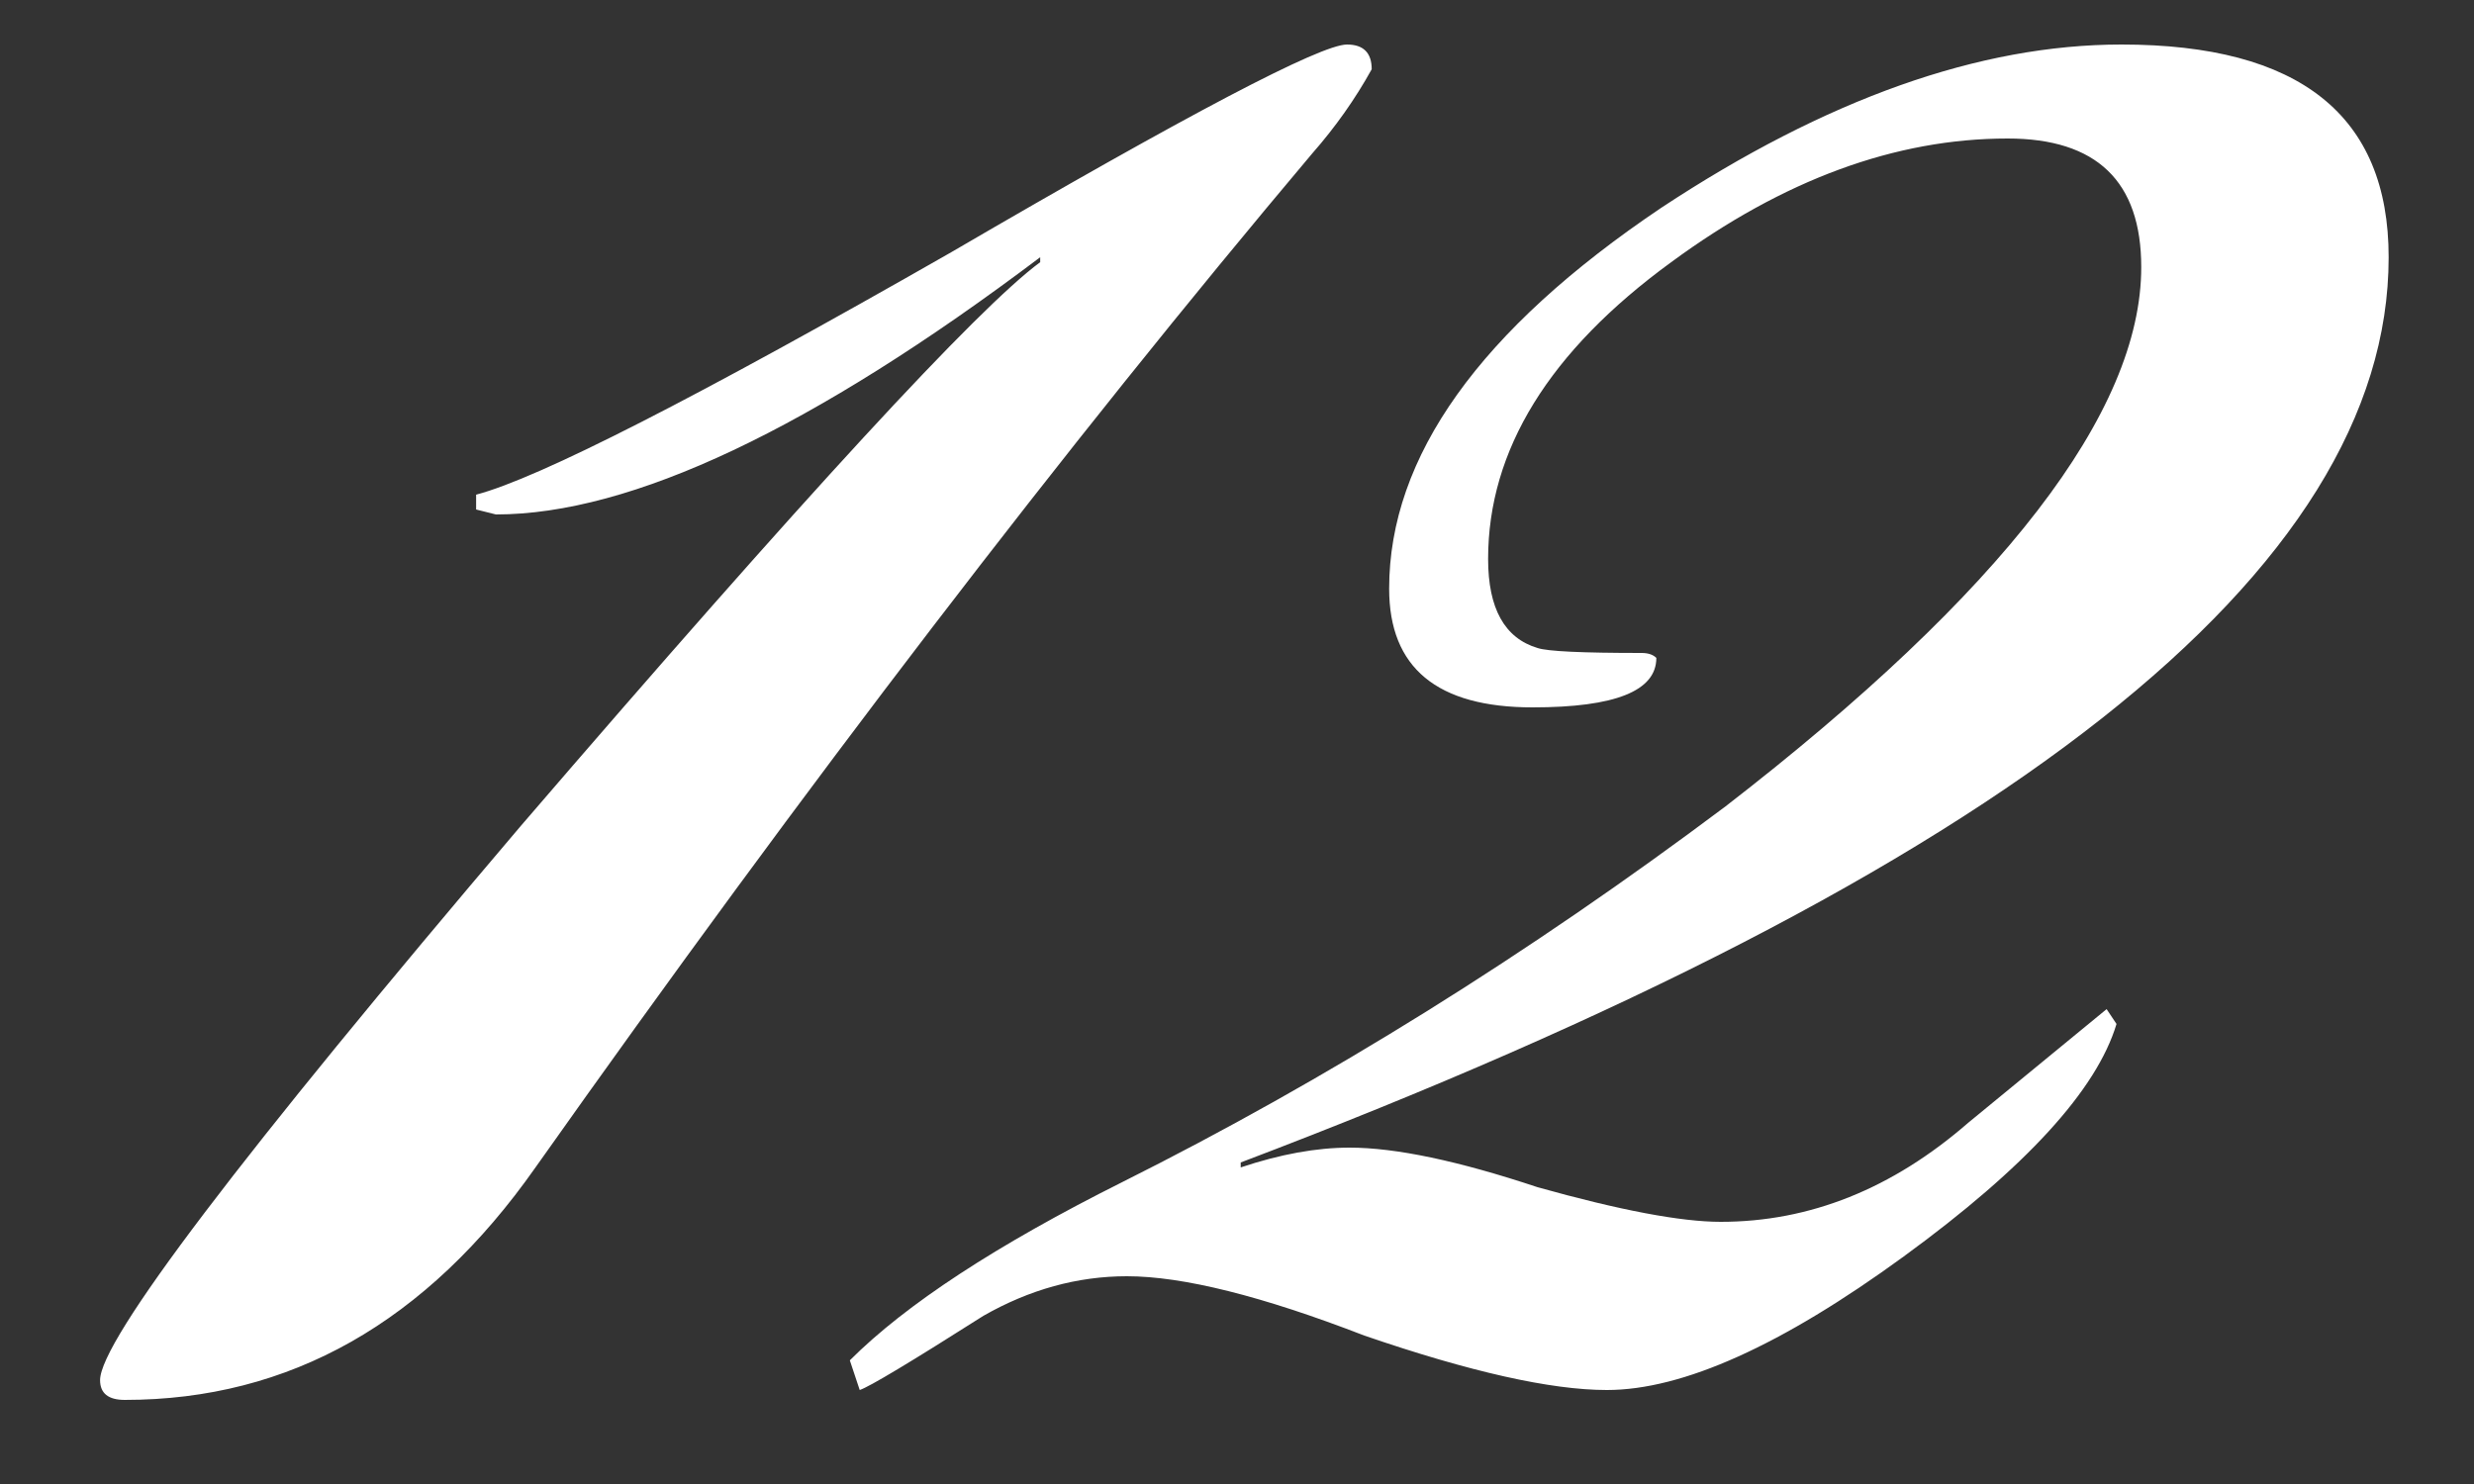 <?xml version="1.0" encoding="UTF-8"?> <svg xmlns="http://www.w3.org/2000/svg" width="20" height="12" viewBox="0 0 20 12" fill="none"><rect x="0" y="0" width="20" height="12" fill="#333333" stroke="none"/><path d="M11.089 0.56C10.956 0.8 10.796 1.027 10.609 1.24C8.609 3.613 6.516 6.347 4.329 9.44C3.449 10.693 2.342 11.32 1.009 11.32C0.876 11.32 0.809 11.267 0.809 11.16C0.809 10.84 1.942 9.347 4.209 6.68C6.502 4.013 7.902 2.493 8.409 2.12V2.08C6.569 3.467 5.102 4.16 4.009 4.16C4.009 4.16 3.956 4.147 3.849 4.12V4C4.356 3.867 5.636 3.213 7.689 2.04C9.609 0.92 10.676 0.36 10.889 0.36C11.022 0.36 11.089 0.427 11.089 0.56ZM19.31 2.08C19.31 4.613 16.217 7.053 10.03 9.4V9.44C10.35 9.333 10.643 9.28 10.91 9.28C11.283 9.28 11.79 9.387 12.43 9.6C13.097 9.787 13.59 9.88 13.91 9.88C14.63 9.88 15.297 9.613 15.91 9.08C16.657 8.467 17.03 8.16 17.03 8.16L17.11 8.28C16.95 8.813 16.377 9.44 15.39 10.16C14.403 10.88 13.603 11.24 12.99 11.24C12.537 11.24 11.883 11.093 11.03 10.8C10.203 10.48 9.563 10.32 9.11 10.32C8.71 10.32 8.323 10.427 7.95 10.64C7.363 11.013 7.03 11.213 6.95 11.24L6.87 11C7.323 10.547 8.057 10.067 9.07 9.56C10.723 8.733 12.35 7.72 13.95 6.52C16.19 4.787 17.31 3.333 17.31 2.16C17.31 1.467 16.95 1.12 16.23 1.12C15.323 1.12 14.417 1.453 13.51 2.12C12.523 2.84 12.03 3.64 12.03 4.52C12.03 4.92 12.163 5.16 12.43 5.24C12.51 5.267 12.79 5.28 13.27 5.28C13.323 5.28 13.363 5.293 13.39 5.32C13.39 5.587 13.057 5.72 12.39 5.72C11.617 5.72 11.23 5.4 11.23 4.76C11.23 3.693 11.963 2.667 13.43 1.68C14.763 0.8 16.003 0.36 17.15 0.36C18.59 0.36 19.31 0.933 19.31 2.08Z" fill="white"></path></svg> 